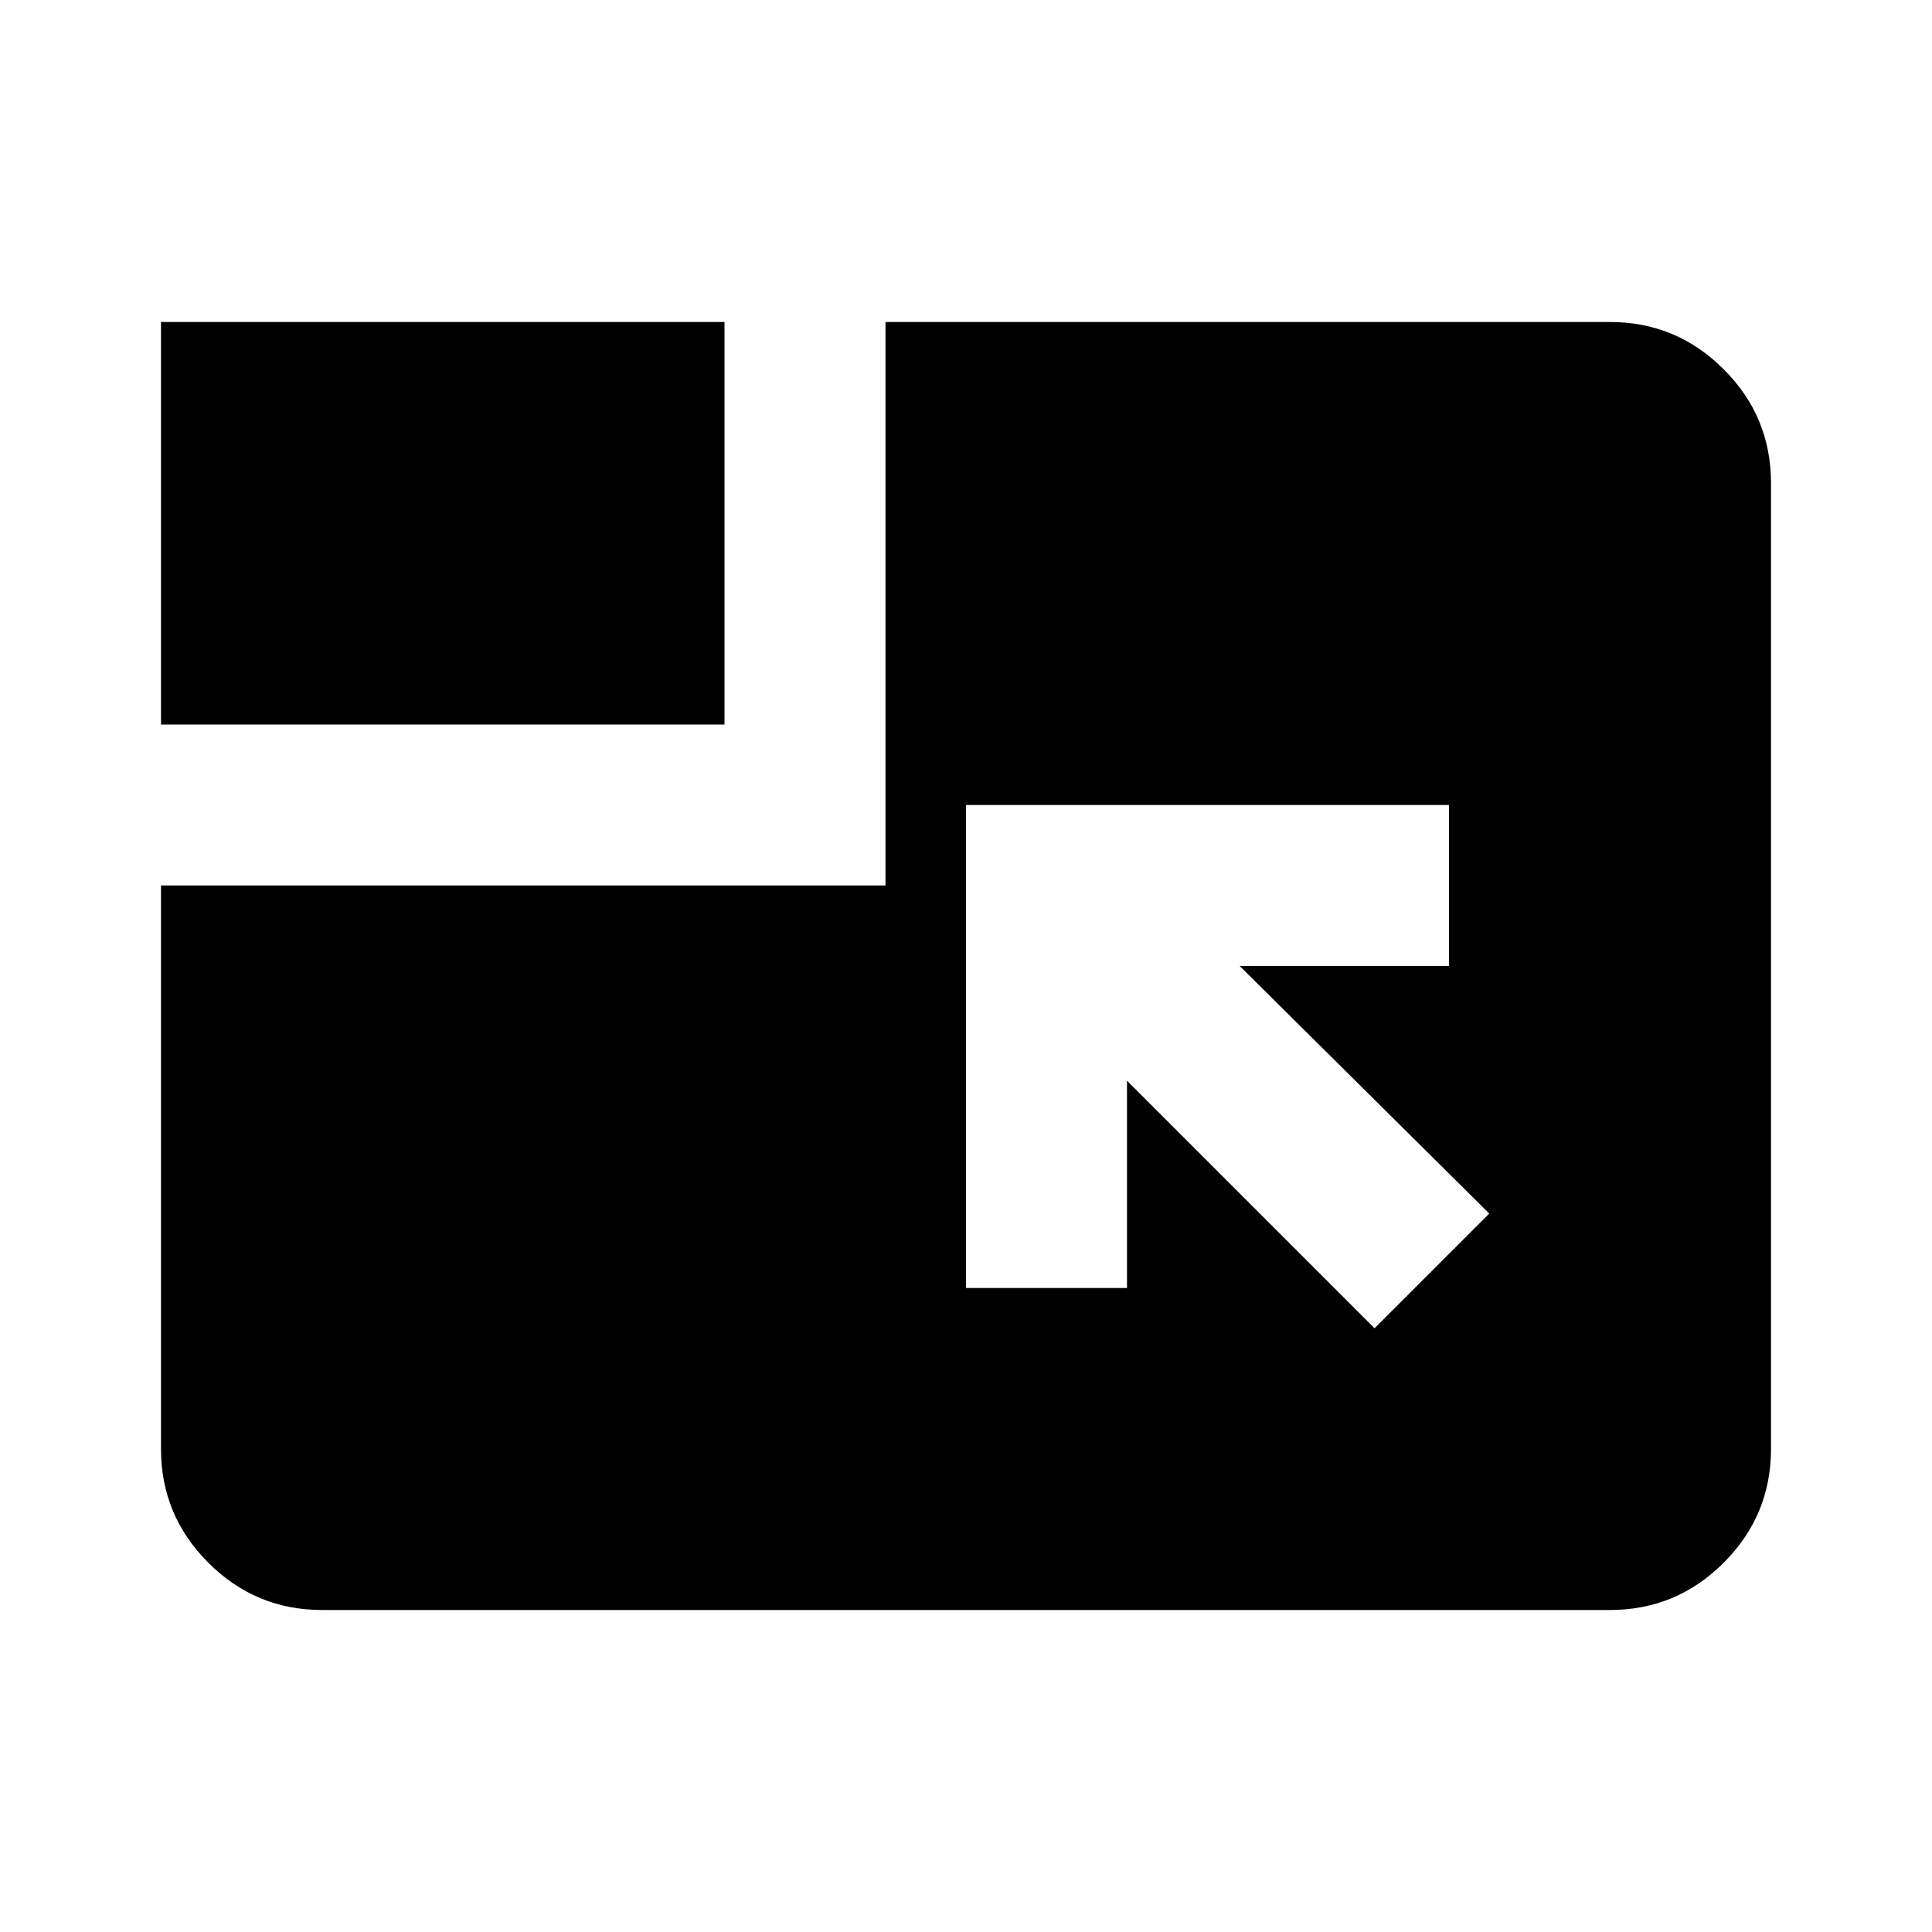 <svg xmlns="http://www.w3.org/2000/svg" height="24" viewBox="0 -960 960 960" width="24"><path d="m683-300 57-57-124-123h104v-80H480v240h80v-103l123 123ZM80-600v-200h280v200H80Zm0 80h360v-280h360q33 0 56.5 23.5T880-720v480q0 33-23.5 56.5T800-160H160q-33 0-56.5-23.5T80-240v-280Z"/></svg>